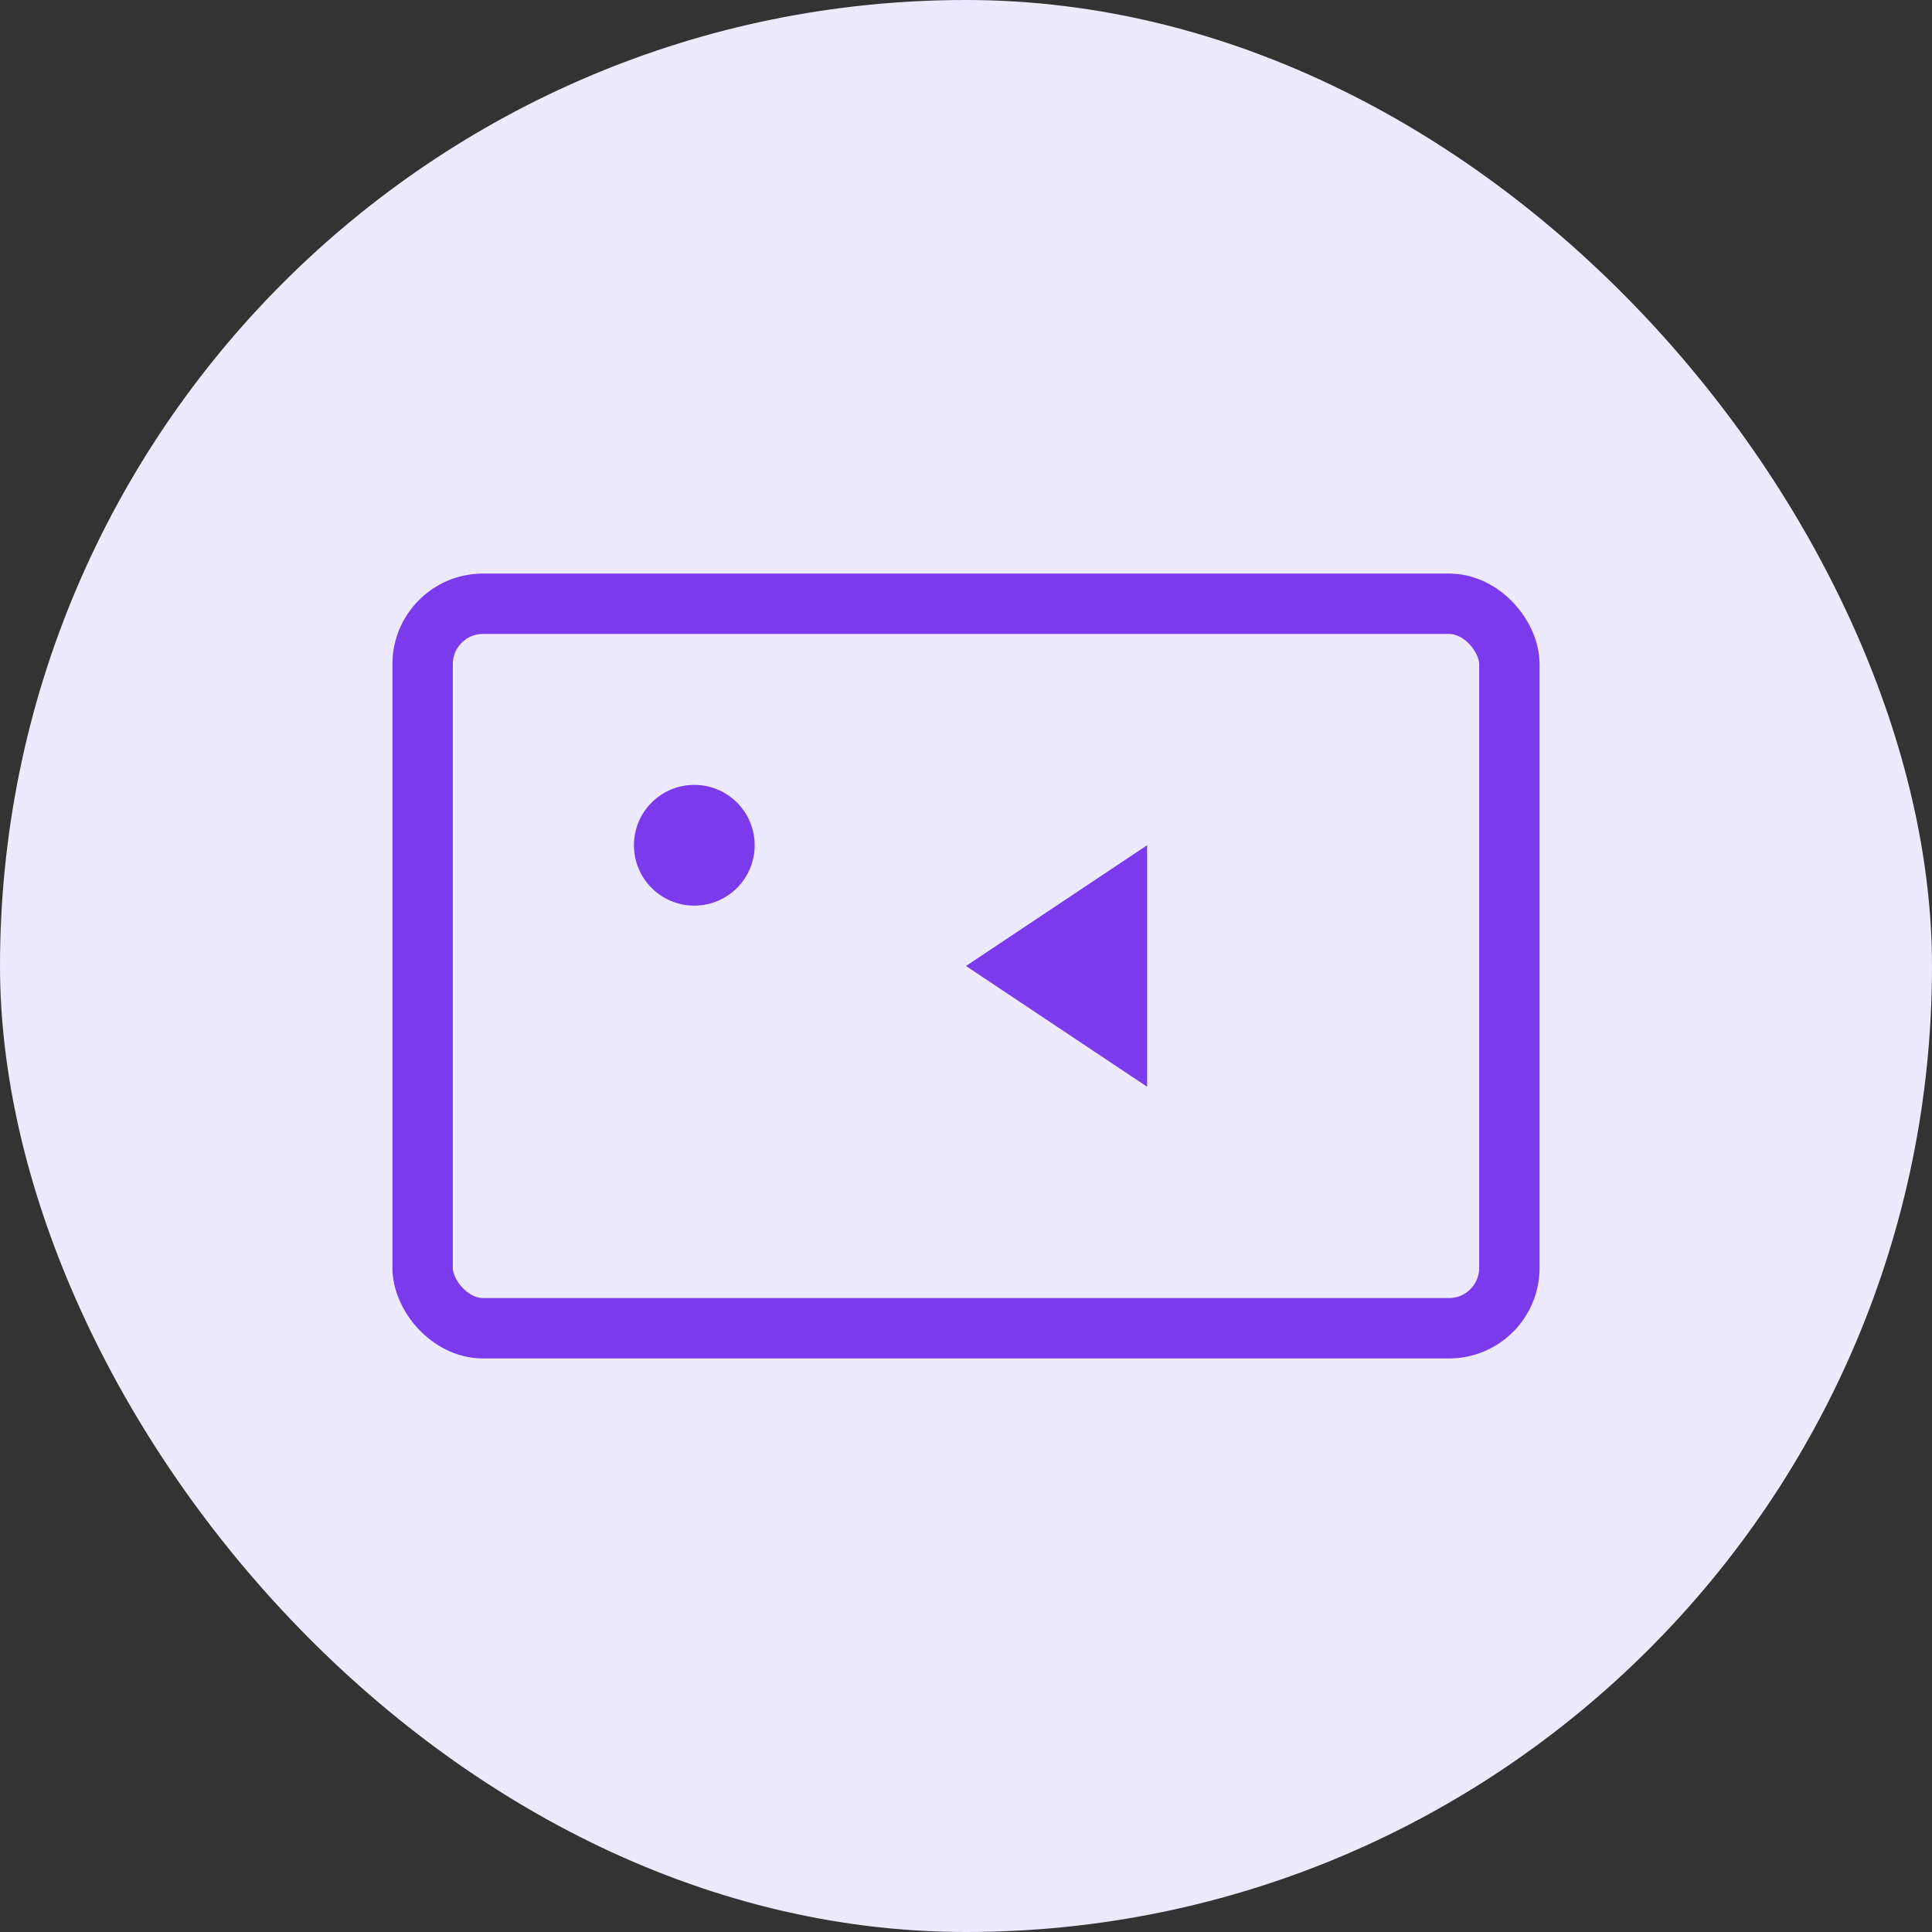 <?xml version="1.0" encoding="UTF-8"?>
<svg width="64" height="64" viewBox="0 0 64 64" fill="none" xmlns="http://www.w3.org/2000/svg">
  <rect x="0" y="0" width="64" height="64" fill="#333333" stroke="none"/>
  <rect width="64" height="64" rx="32" fill="#EDE9FE"/>
  <rect x="14" y="20" width="36" height="24" rx="2" stroke="#7C3AED" stroke-width="2"/>
  <path d="M32 32L38 28V36L32 32Z" fill="#7C3AED"/>
  <circle cx="23" cy="28" r="2" fill="#7C3AED"/>
</svg>